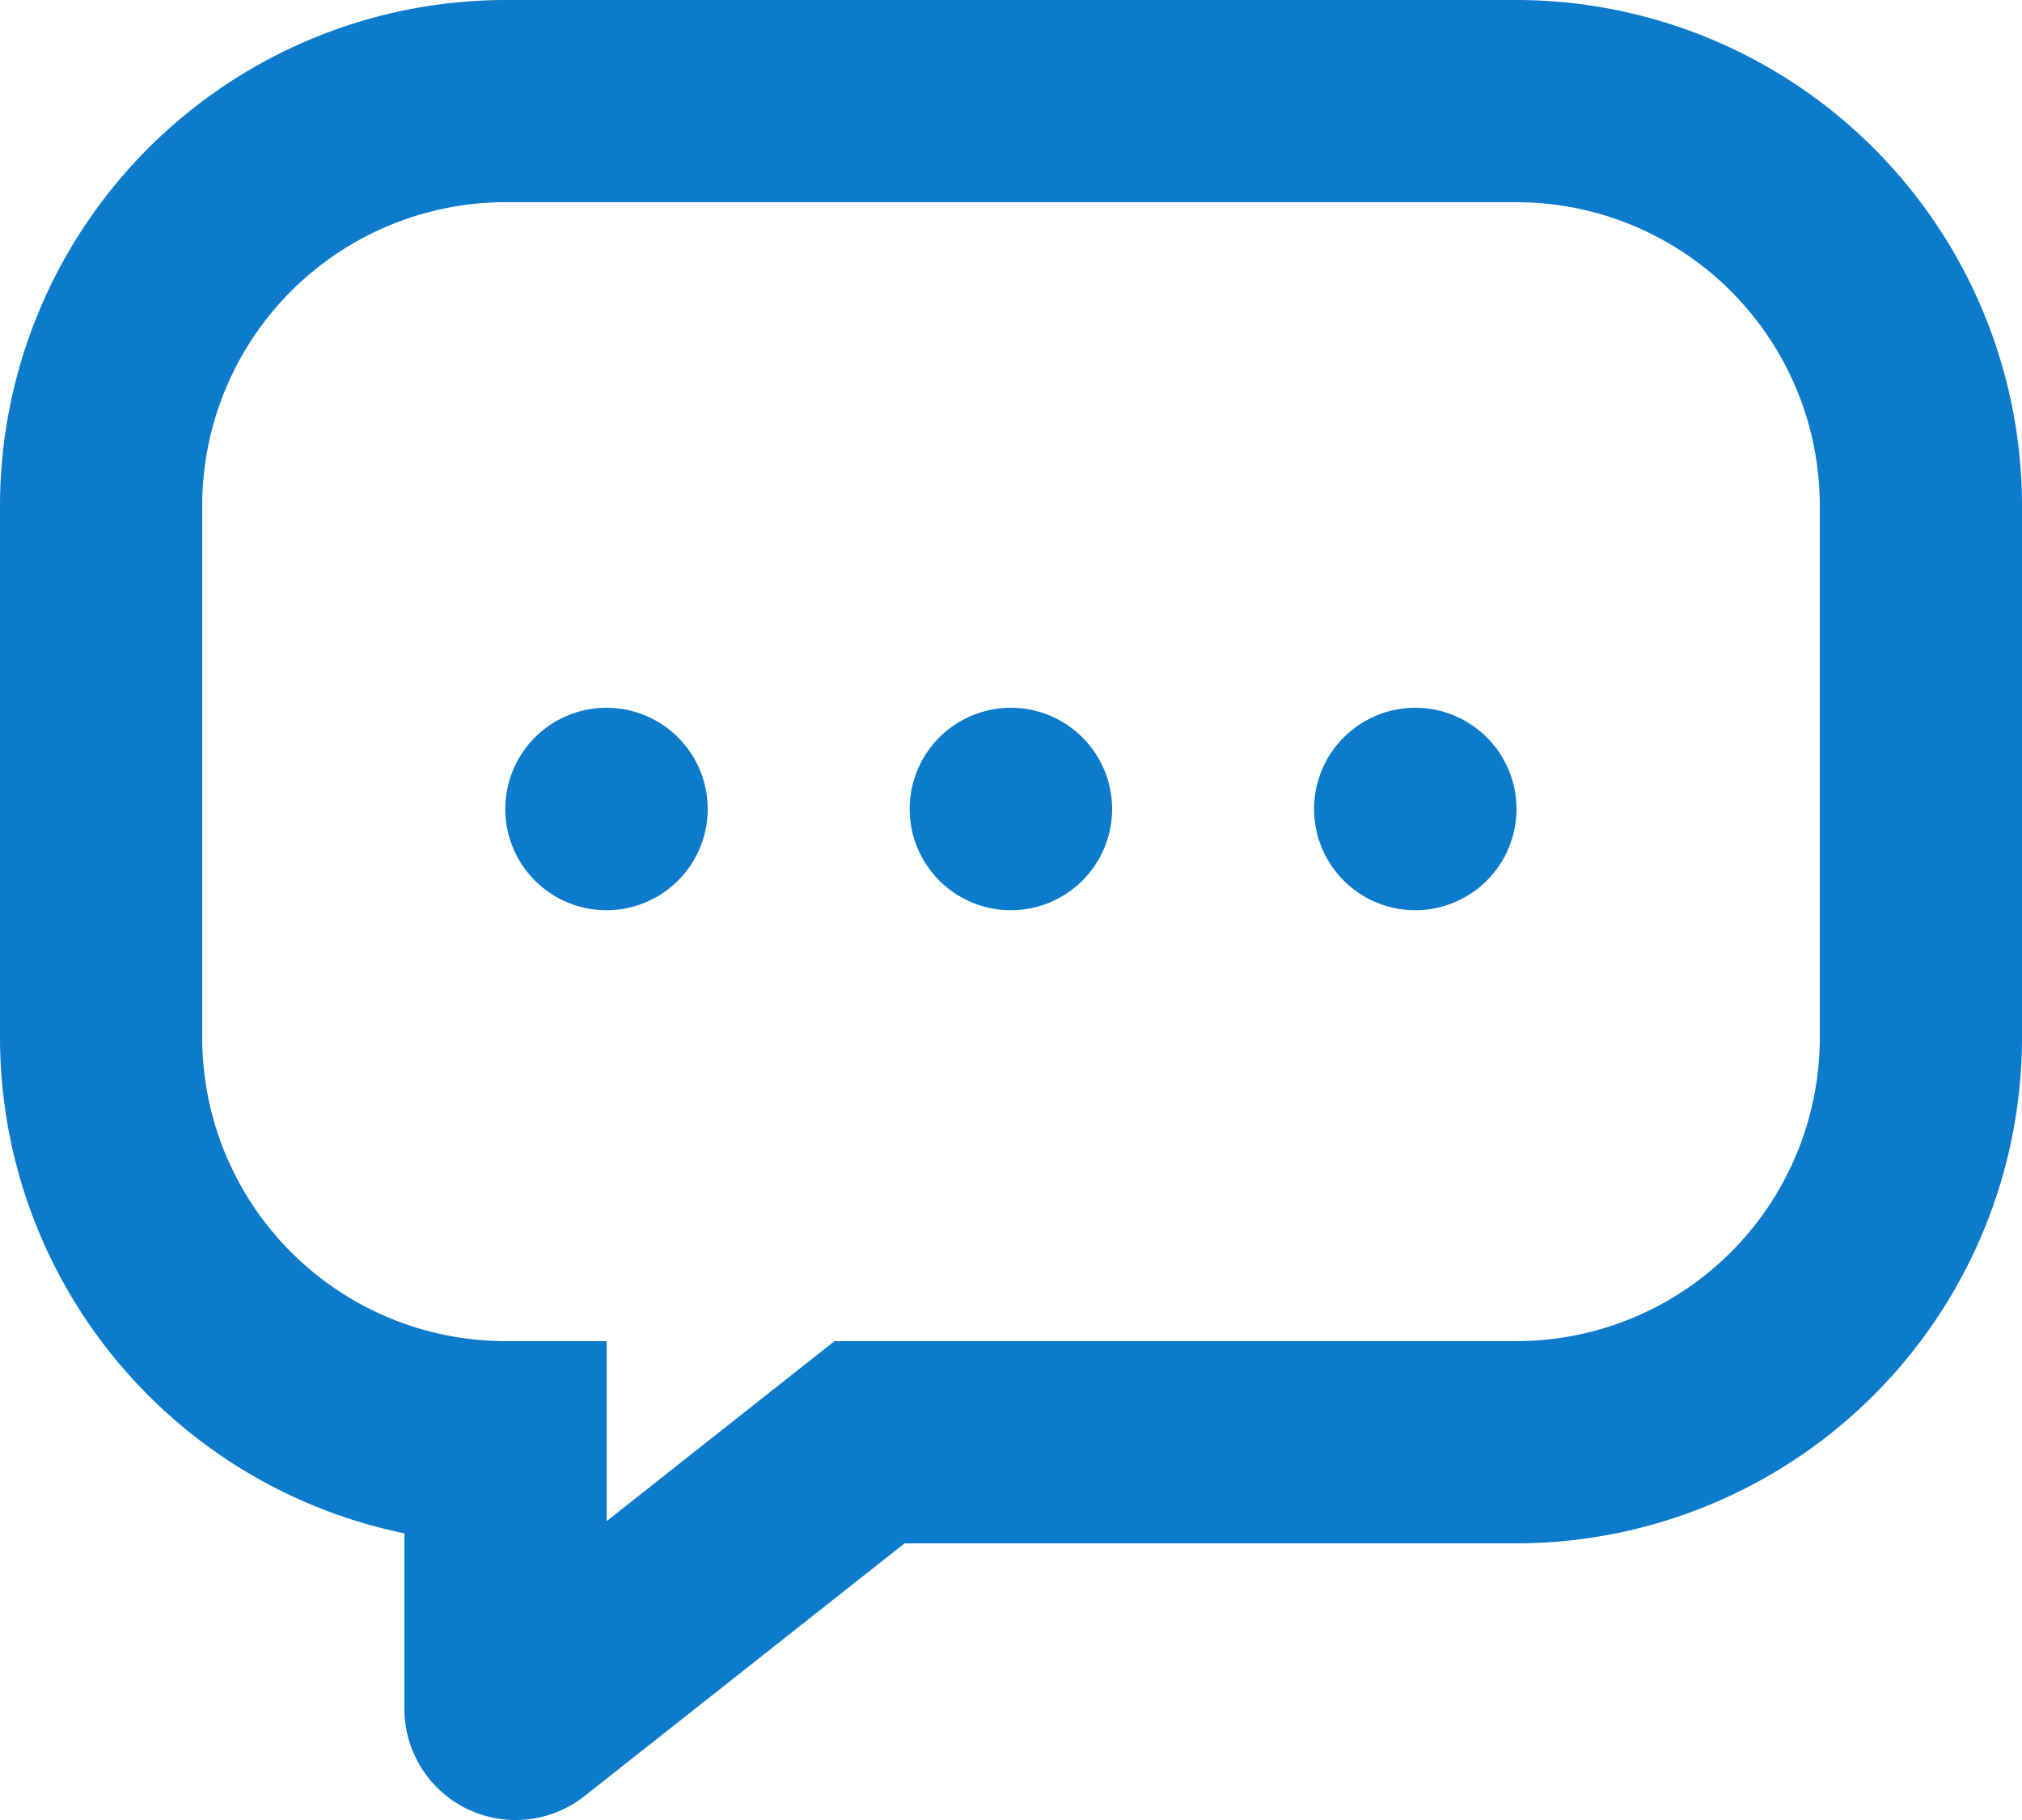 <svg xmlns="http://www.w3.org/2000/svg" width="53.94" height="48.546" viewBox="0 0 53.94 48.546">
  <g id="chat-2-svgrepo-com" transform="translate(-2 -3)">
    <path id="パス_772" data-name="パス 772" d="M15.485,3h26.97A13.5,13.5,0,0,1,55.94,16.484v14.2A13.5,13.5,0,0,1,42.455,44.167H26.131l-8.538,6.741a2.966,2.966,0,0,1-4.805-2.329V43.9A13.508,13.508,0,0,1,2,30.683v-14.2A13.5,13.5,0,0,1,15.485,3Zm26.97,35.773a8.1,8.1,0,0,0,8.091-8.09v-14.2a8.1,8.1,0,0,0-8.091-8.09H15.485a8.1,8.1,0,0,0-8.091,8.09v14.2a8.1,8.1,0,0,0,8.091,8.09h2.7v4.8l6.076-4.8Z" fill="#0d7bcc"/>
    <path id="パス_773" data-name="パス 773" d="M12.394,12.7A2.7,2.7,0,1,1,9.7,10,2.7,2.7,0,0,1,12.394,12.7Z" transform="translate(8.485 11.879)" fill="#0d7bcc"/>
    <path id="パス_774" data-name="パス 774" d="M16.394,12.7A2.7,2.7,0,1,1,13.7,10,2.7,2.7,0,0,1,16.394,12.7Z" transform="translate(15.273 11.879)" fill="#0d7bcc"/>
    <path id="パス_775" data-name="パス 775" d="M20.394,12.7A2.7,2.7,0,1,1,17.7,10,2.7,2.7,0,0,1,20.394,12.7Z" transform="translate(22.061 11.879)" fill="#0d7bcc"/>
  </g>
</svg>
